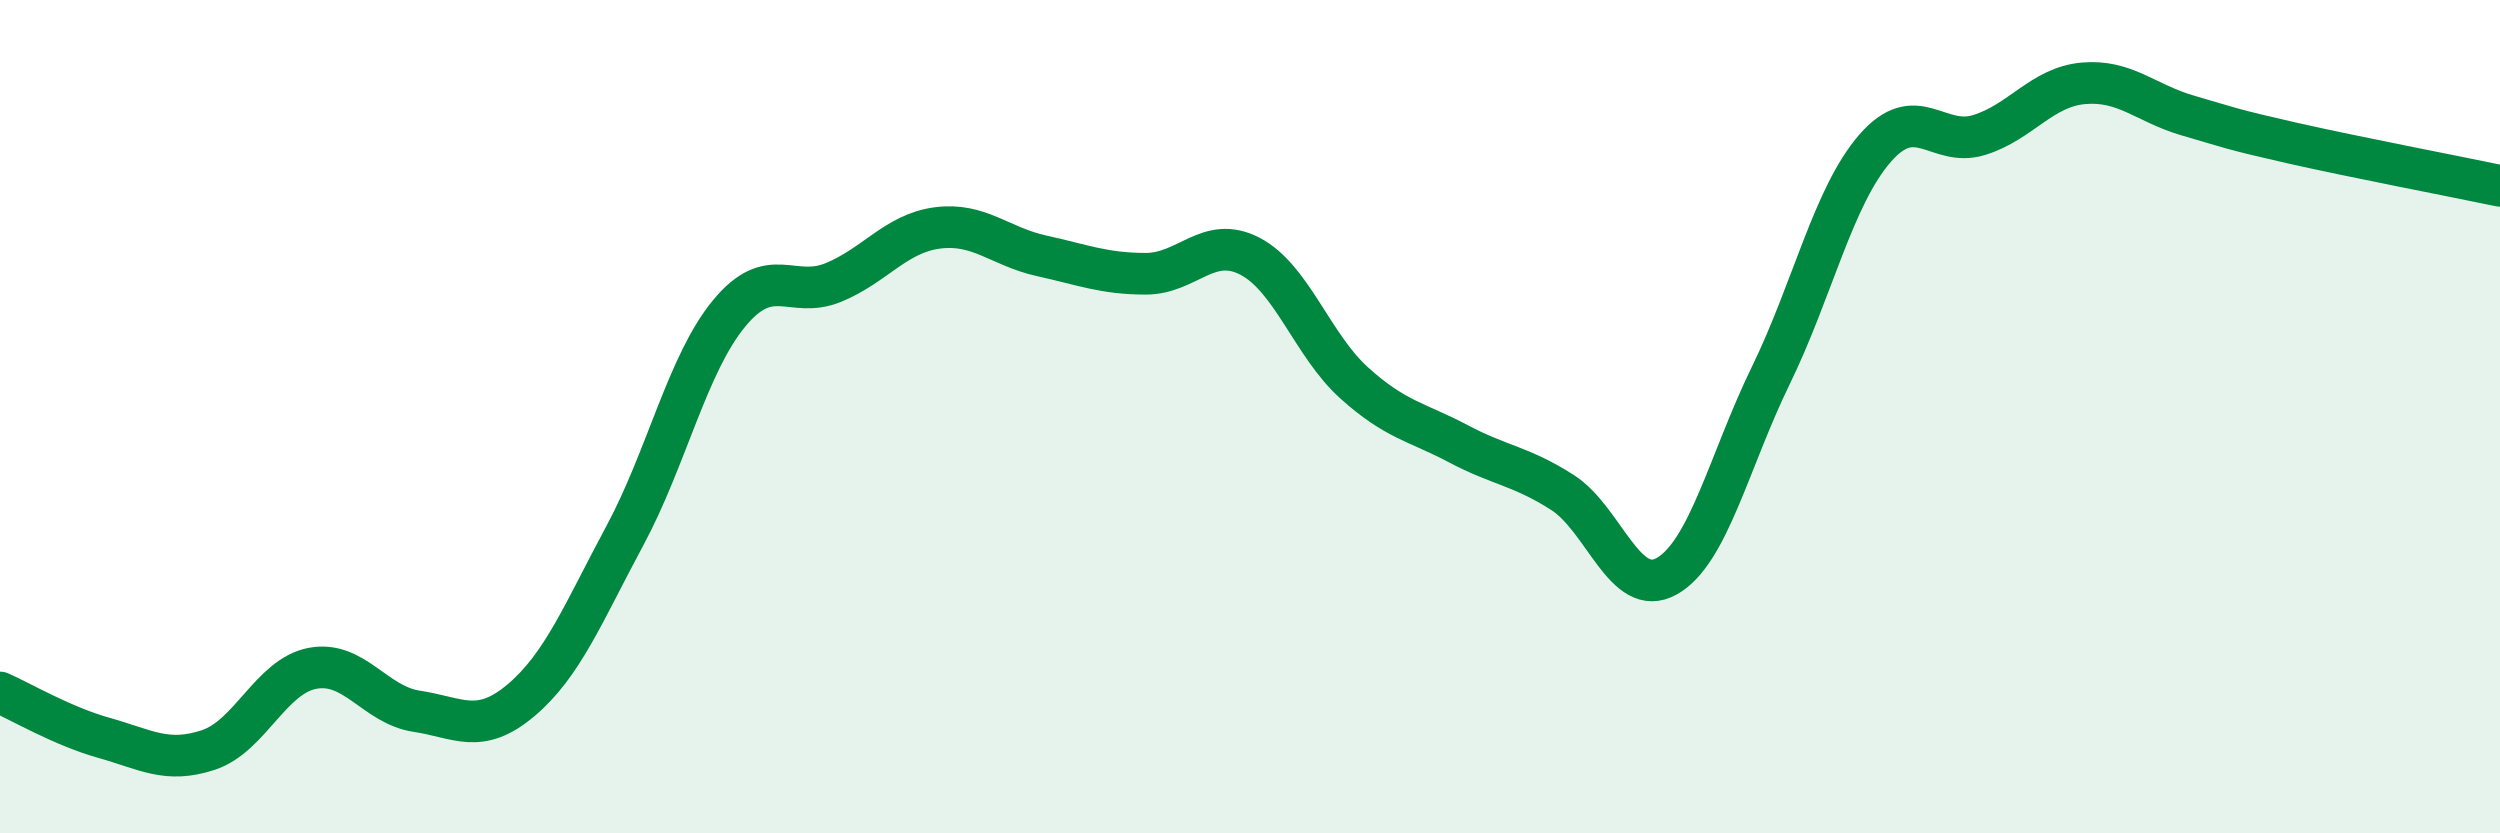 
    <svg width="60" height="20" viewBox="0 0 60 20" xmlns="http://www.w3.org/2000/svg">
      <path
        d="M 0,16.62 C 0.5,16.84 1.5,17.43 2.5,17.71 C 3.5,17.99 4,18.33 5,18 C 6,17.67 6.5,16.23 7.5,16.04 C 8.5,15.85 9,16.92 10,17.07 C 11,17.22 11.5,17.65 12.5,16.81 C 13.5,15.97 14,14.71 15,12.85 C 16,10.99 16.5,8.73 17.5,7.52 C 18.5,6.31 19,7.19 20,6.78 C 21,6.37 21.5,5.6 22.5,5.47 C 23.5,5.34 24,5.92 25,6.14 C 26,6.36 26.5,6.57 27.5,6.57 C 28.5,6.57 29,5.63 30,6.15 C 31,6.67 31.5,8.29 32.5,9.19 C 33.5,10.09 34,10.12 35,10.65 C 36,11.18 36.5,11.18 37.5,11.82 C 38.5,12.46 39,14.39 40,13.83 C 41,13.27 41.5,11.06 42.5,9.01 C 43.5,6.96 44,4.71 45,3.56 C 46,2.41 46.5,3.55 47.5,3.24 C 48.5,2.93 49,2.09 50,2 C 51,1.91 51.5,2.48 52.5,2.77 C 53.5,3.06 53.5,3.09 55,3.43 C 56.5,3.77 59,4.25 60,4.46L60 20L0 20Z"
        fill="#008740"
        opacity="0.1"
        stroke-linecap="round"
        stroke-linejoin="round"
      />
      <path
        d="M 0,16.62 C 0.5,16.84 1.5,17.43 2.5,17.71 C 3.5,17.99 4,18.33 5,18 C 6,17.67 6.5,16.23 7.5,16.04 C 8.5,15.85 9,16.92 10,17.07 C 11,17.22 11.5,17.65 12.5,16.81 C 13.5,15.97 14,14.71 15,12.85 C 16,10.99 16.5,8.73 17.5,7.52 C 18.5,6.31 19,7.19 20,6.78 C 21,6.37 21.5,5.6 22.5,5.47 C 23.5,5.34 24,5.92 25,6.14 C 26,6.36 26.5,6.57 27.5,6.57 C 28.5,6.57 29,5.63 30,6.15 C 31,6.67 31.5,8.29 32.5,9.19 C 33.5,10.09 34,10.12 35,10.65 C 36,11.18 36.5,11.18 37.5,11.82 C 38.5,12.46 39,14.39 40,13.83 C 41,13.27 41.5,11.06 42.5,9.01 C 43.5,6.96 44,4.71 45,3.56 C 46,2.41 46.5,3.55 47.5,3.24 C 48.5,2.93 49,2.09 50,2 C 51,1.91 51.5,2.48 52.5,2.77 C 53.5,3.06 53.5,3.09 55,3.43 C 56.5,3.77 59,4.25 60,4.46"
        stroke="#008740"
        stroke-width="1"
        fill="none"
        stroke-linecap="round"
        stroke-linejoin="round"
      />
    </svg>
  
